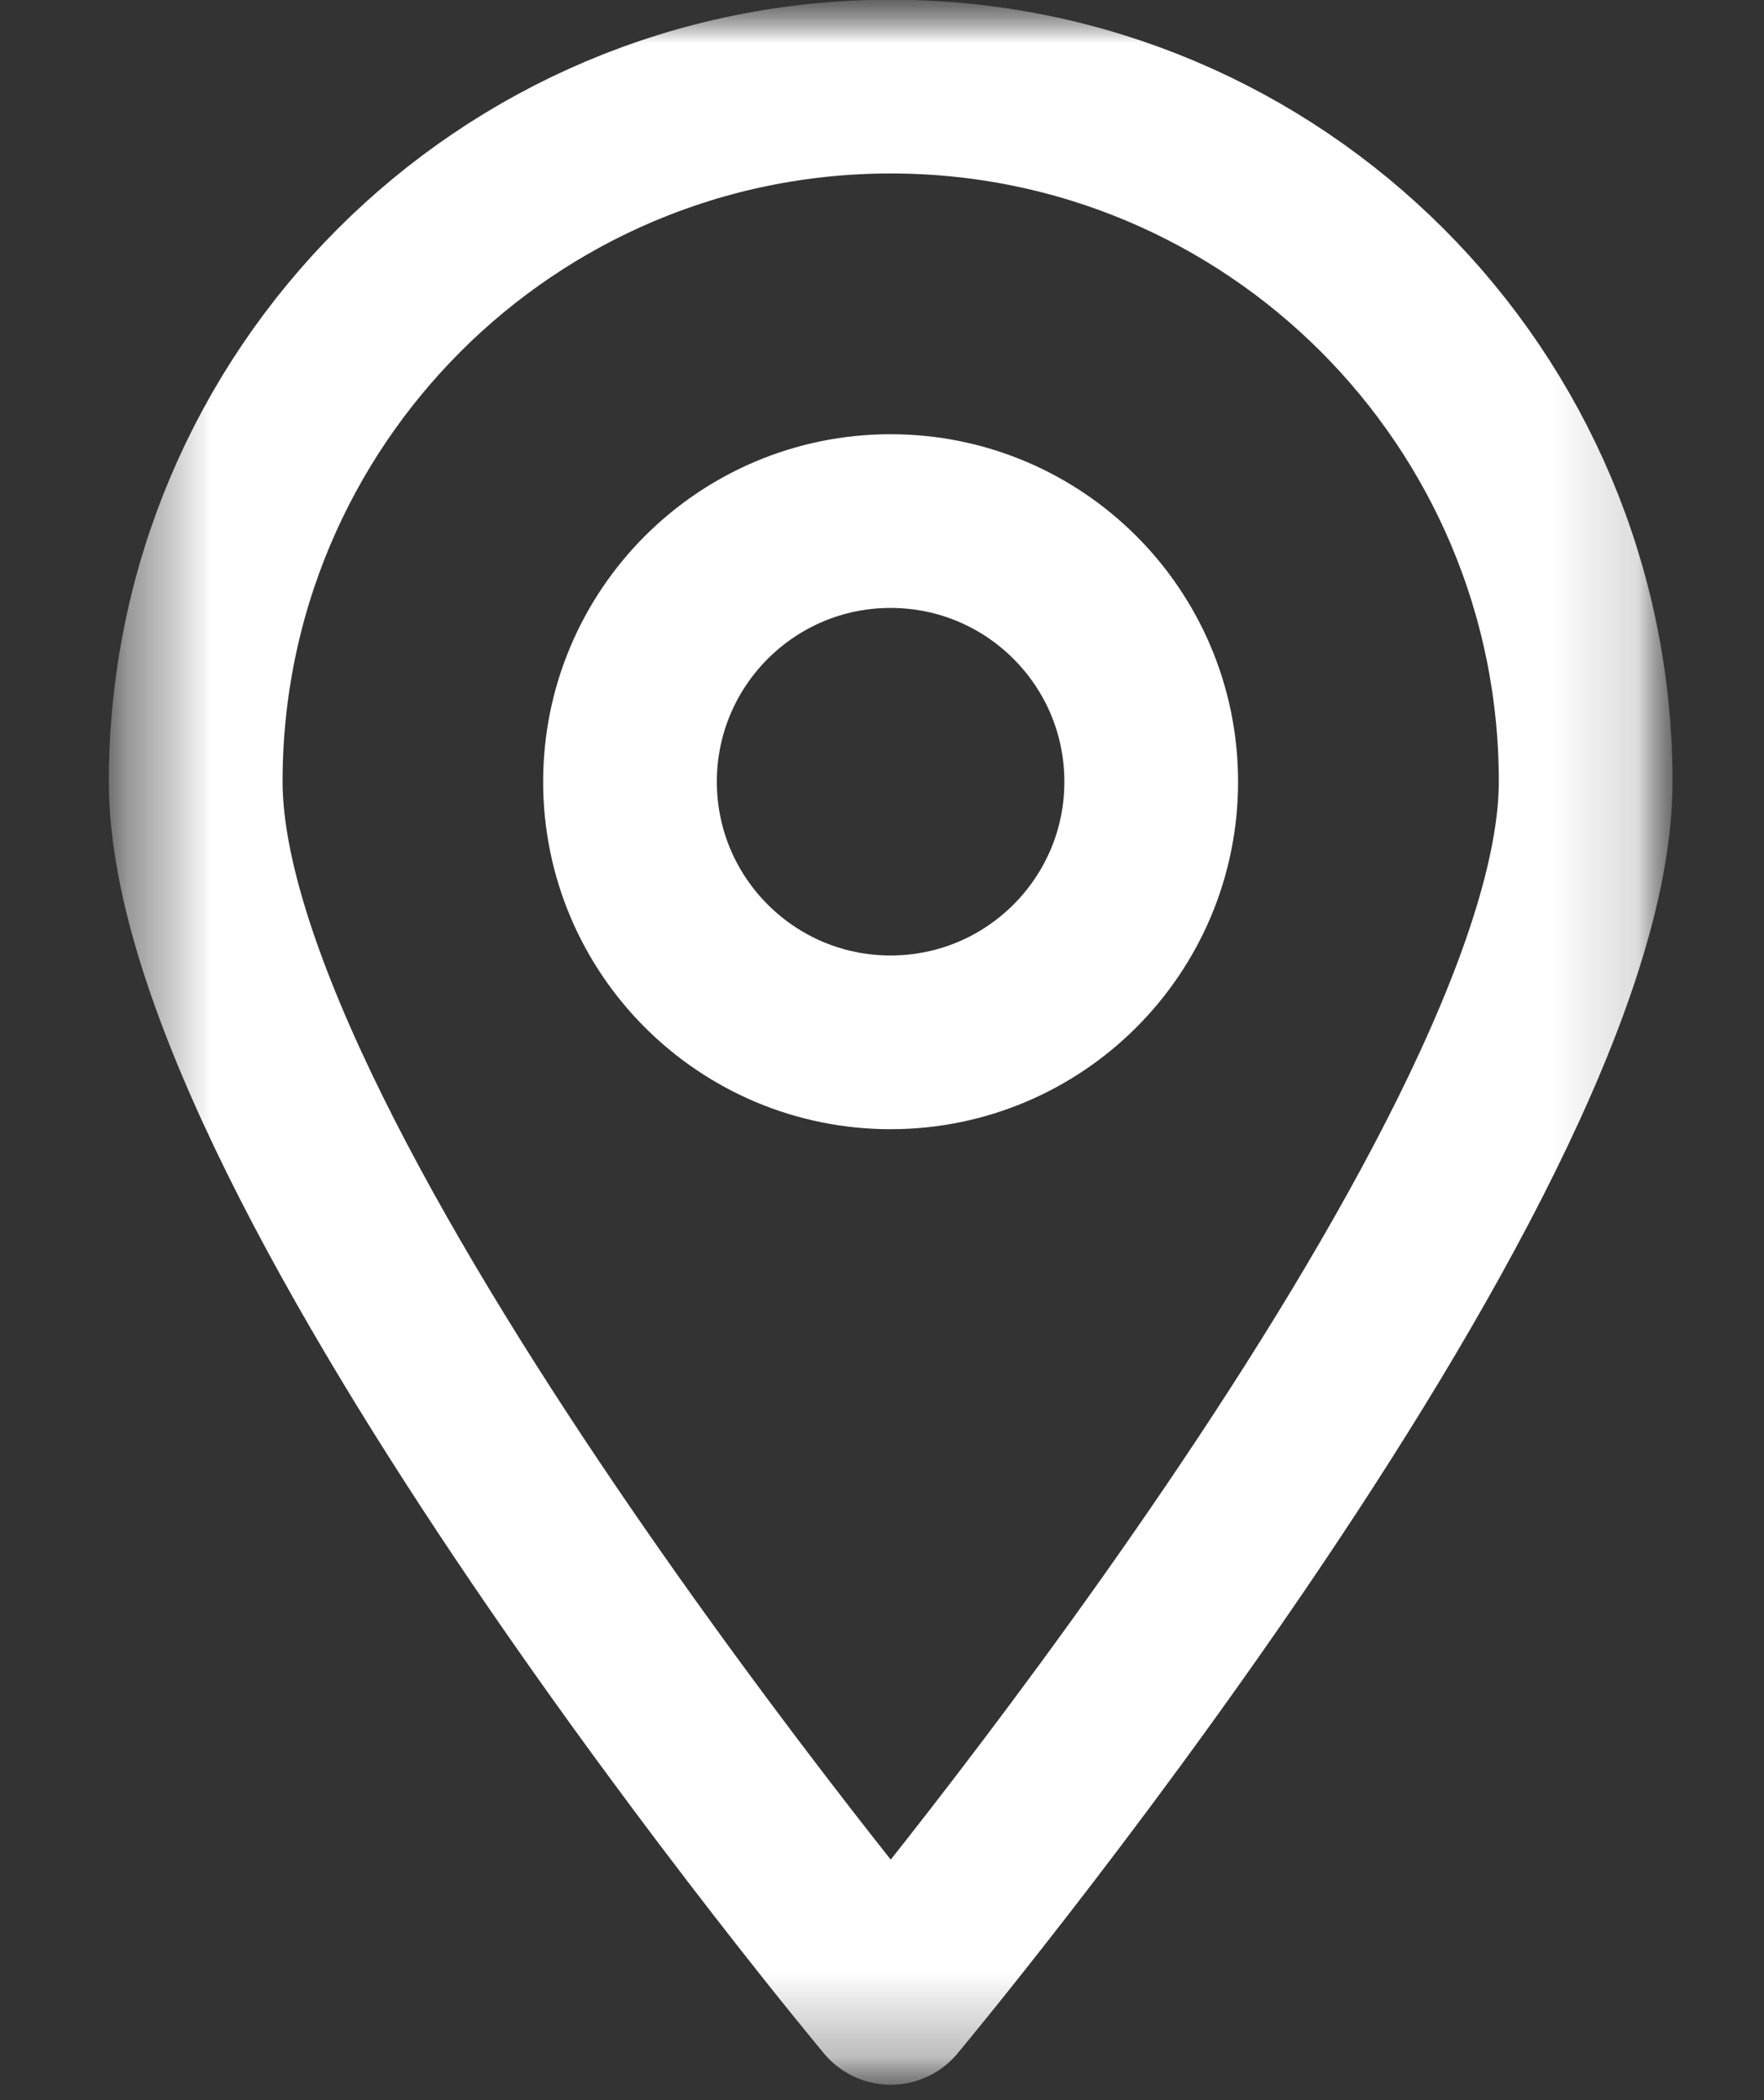 <svg width="21" height="25" viewBox="0 0 21 25" fill="none" xmlns="http://www.w3.org/2000/svg">
<rect x="0" y="0" width="21" height="25" fill="#333333" stroke="none"/>
<mask id="mask0_2_2652" style="mask-type:luminance" maskUnits="userSpaceOnUse" x="1" y="0" width="19" height="25">
<path d="M19.91 0H1.295V24.82H19.91V0Z" fill="white"/>
</mask>
<g mask="url(#mask0_2_2652)">
<mask id="mask1_2_2652" style="mask-type:luminance" maskUnits="userSpaceOnUse" x="1" y="0" width="19" height="25">
<path d="M19.91 0H1.295V24.82H19.91V0Z" fill="white"/>
</mask>
<g mask="url(#mask1_2_2652)">
<path d="M18.877 9.305C18.877 13.876 10.604 23.783 10.604 23.783C10.604 23.783 2.33 13.876 2.33 9.305C2.33 4.734 6.032 1.031 10.604 1.031C15.175 1.031 18.877 4.734 18.877 9.305Z" stroke="white" stroke-width="2.068" stroke-linecap="round" stroke-linejoin="round"/>
<path d="M10.602 12.408C12.316 12.408 13.705 11.019 13.705 9.306C13.705 7.592 12.316 6.203 10.602 6.203C8.889 6.203 7.5 7.592 7.5 9.306C7.5 11.019 8.889 12.408 10.602 12.408Z" stroke="white" stroke-width="2.068" stroke-linecap="round" stroke-linejoin="round"/>
</g>
</g>
</svg>
